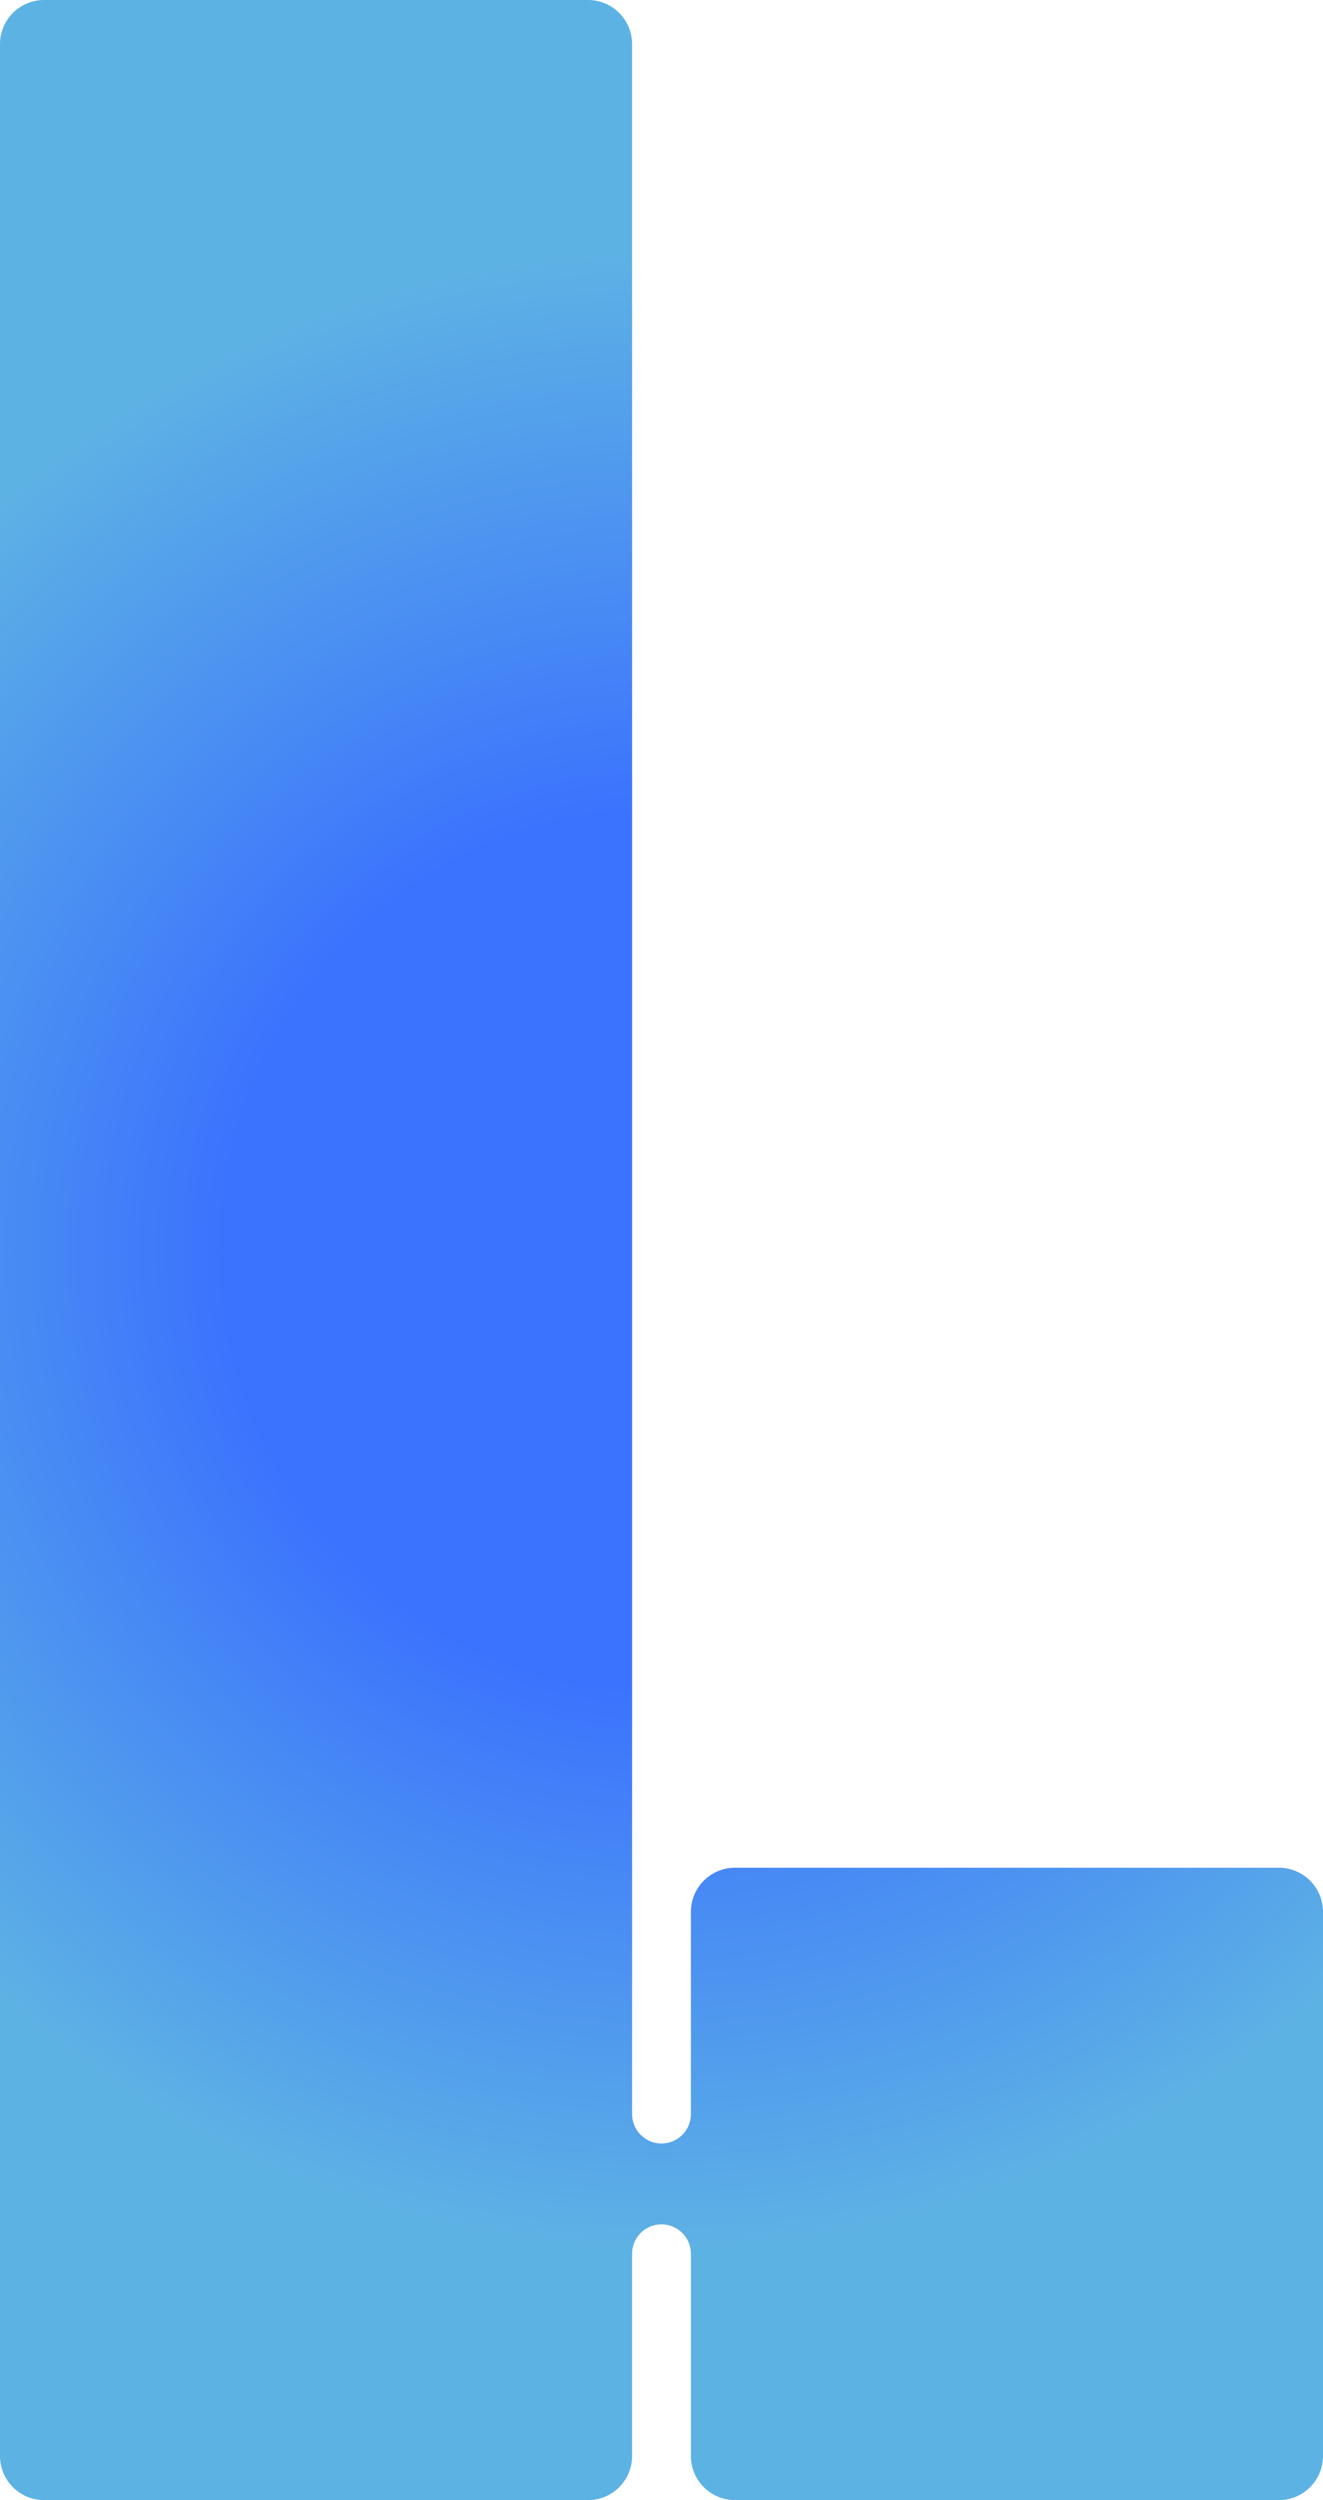 <?xml version="1.0" encoding="UTF-8"?> <svg xmlns="http://www.w3.org/2000/svg" xmlns:xlink="http://www.w3.org/1999/xlink" viewBox="0 0 900 1700"> <defs> <style>.cls-1{fill:url(#Безымянный_градиент_5);}</style> <radialGradient id="Безымянный_градиент_5" cx="450" cy="850" r="680.07" gradientUnits="userSpaceOnUse"> <stop offset="0.43" stop-color="#3b72fe"></stop> <stop offset="1" stop-color="#5db2e4"></stop> </radialGradient> </defs> <g id="Слой_2" data-name="Слой 2"> <g id="Guides"> <path class="cls-1" d="M870,1270H500a30,30,0,0,0-30,30v137.5a20,20,0,0,1-20,20h0a20,20,0,0,1-20-20V30A30,30,0,0,0,400,0H30A30,30,0,0,0,0,30V1670a30,30,0,0,0,30,30H400a30,30,0,0,0,30-30V1532.5a20,20,0,0,1,20-20h0a20,20,0,0,1,20,20V1670a30,30,0,0,0,30,30H870a30,30,0,0,0,30-30V1300A30,30,0,0,0,870,1270Z"></path> </g> </g> </svg> 
